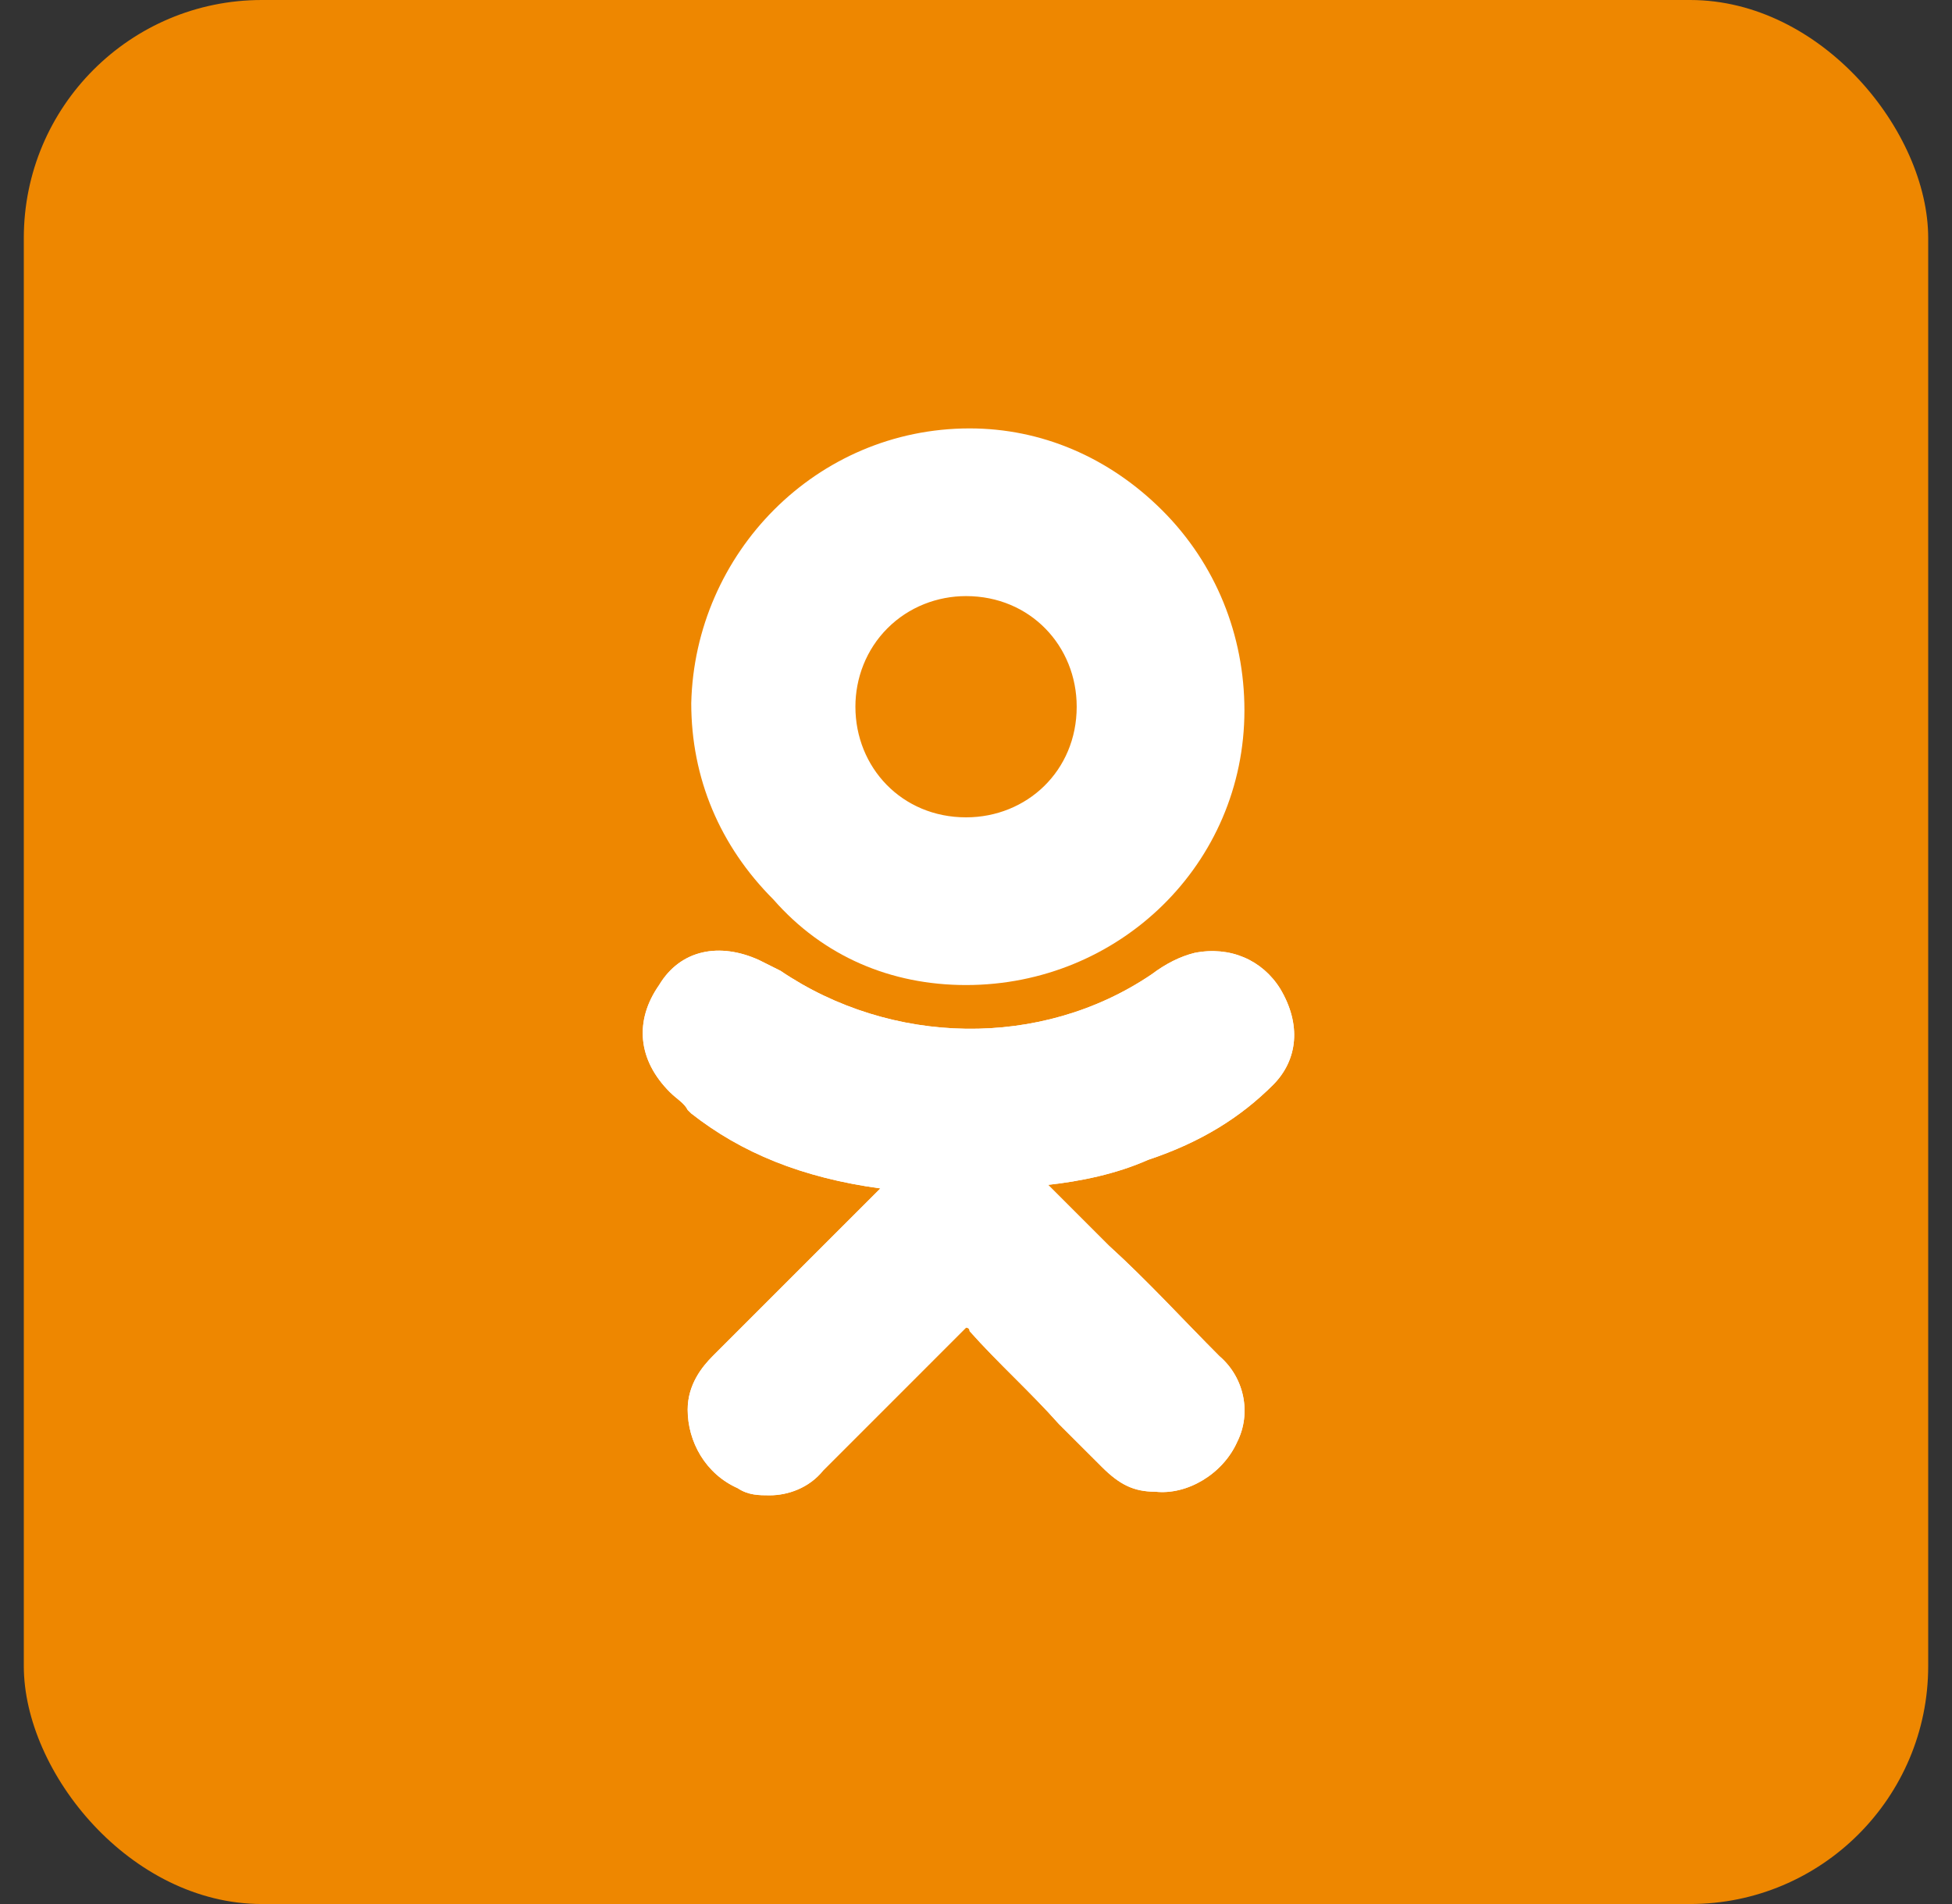 <svg width="41" height="40" fill="none" xmlns="http://www.w3.org/2000/svg"><rect width="100%" height="100%" fill="#333333" stroke="none"/><rect x=".5" width="40" height="40" rx="5" fill="#EE8700"/><path d="M26.738 22.793c.524-.525.6-1.274.15-2.024-.375-.6-1.05-.9-1.8-.75-.3.075-.6.225-.899.45-2.324 1.574-5.472 1.5-7.796-.075l-.45-.225c-.824-.375-1.649-.225-2.099.525-.524.75-.45 1.574.225 2.249.15.15.3.225.375.375l.075.074c1.05.825 2.324 1.35 3.973 1.575l-.975.974-2.548 2.549c-.225.225-.525.6-.525 1.124 0 .675.375 1.35 1.05 1.65.224.15.45.15.674.15.375 0 .825-.15 1.125-.525l2.923-2.924.075-.075s.075 0 .075.075c.6.675 1.274 1.274 1.874 1.95l.9.899c.374.375.674.524 1.124.524.675.075 1.424-.374 1.724-1.05.3-.599.15-1.348-.375-1.798-.75-.75-1.499-1.574-2.324-2.324l-1.274-1.274c.675-.075 1.424-.225 2.099-.525 1.124-.375 1.949-.9 2.624-1.574Z" fill="#fff"/><path d="M20.291 20.694c3.223 0 5.847-2.549 5.847-5.772 0-1.574-.6-3.074-1.724-4.198C23.289 9.6 21.865 9 20.366 9c-3.223 0-5.772 2.624-5.847 5.772 0 1.574.6 2.998 1.724 4.123 1.05 1.2 2.474 1.799 4.048 1.799Zm-1.65-7.496c.45-.45 1.05-.675 1.65-.675 1.35 0 2.324 1.05 2.324 2.324 0 1.35-1.05 2.324-2.324 2.324-1.35 0-2.324-1.05-2.324-2.324 0-.6.225-1.2.675-1.65Z" fill="#fff"/><path d="M26.738 22.793c.524-.525.6-1.274.15-2.024-.375-.6-1.05-.9-1.8-.75-.3.075-.6.225-.899.45-2.324 1.574-5.472 1.5-7.796-.075l-.45-.225c-.824-.375-1.649-.225-2.099.525-.524.75-.45 1.574.225 2.249.15.15.3.225.375.375l.075.074c1.05.825 2.324 1.35 3.973 1.575l-.975.974-2.548 2.549c-.225.225-.525.6-.525 1.124 0 .675.375 1.35 1.05 1.65.224.15.45.15.674.15.375 0 .825-.15 1.125-.525l2.923-2.924.075-.075s.075 0 .075.075c.6.675 1.274 1.274 1.874 1.95l.9.899c.374.375.674.524 1.124.524.675.075 1.424-.374 1.724-1.05.3-.599.15-1.348-.375-1.798-.75-.75-1.499-1.574-2.324-2.324l-1.274-1.274c.675-.075 1.424-.225 2.099-.525 1.124-.375 1.949-.9 2.624-1.574Z" fill="#fff"/></svg>